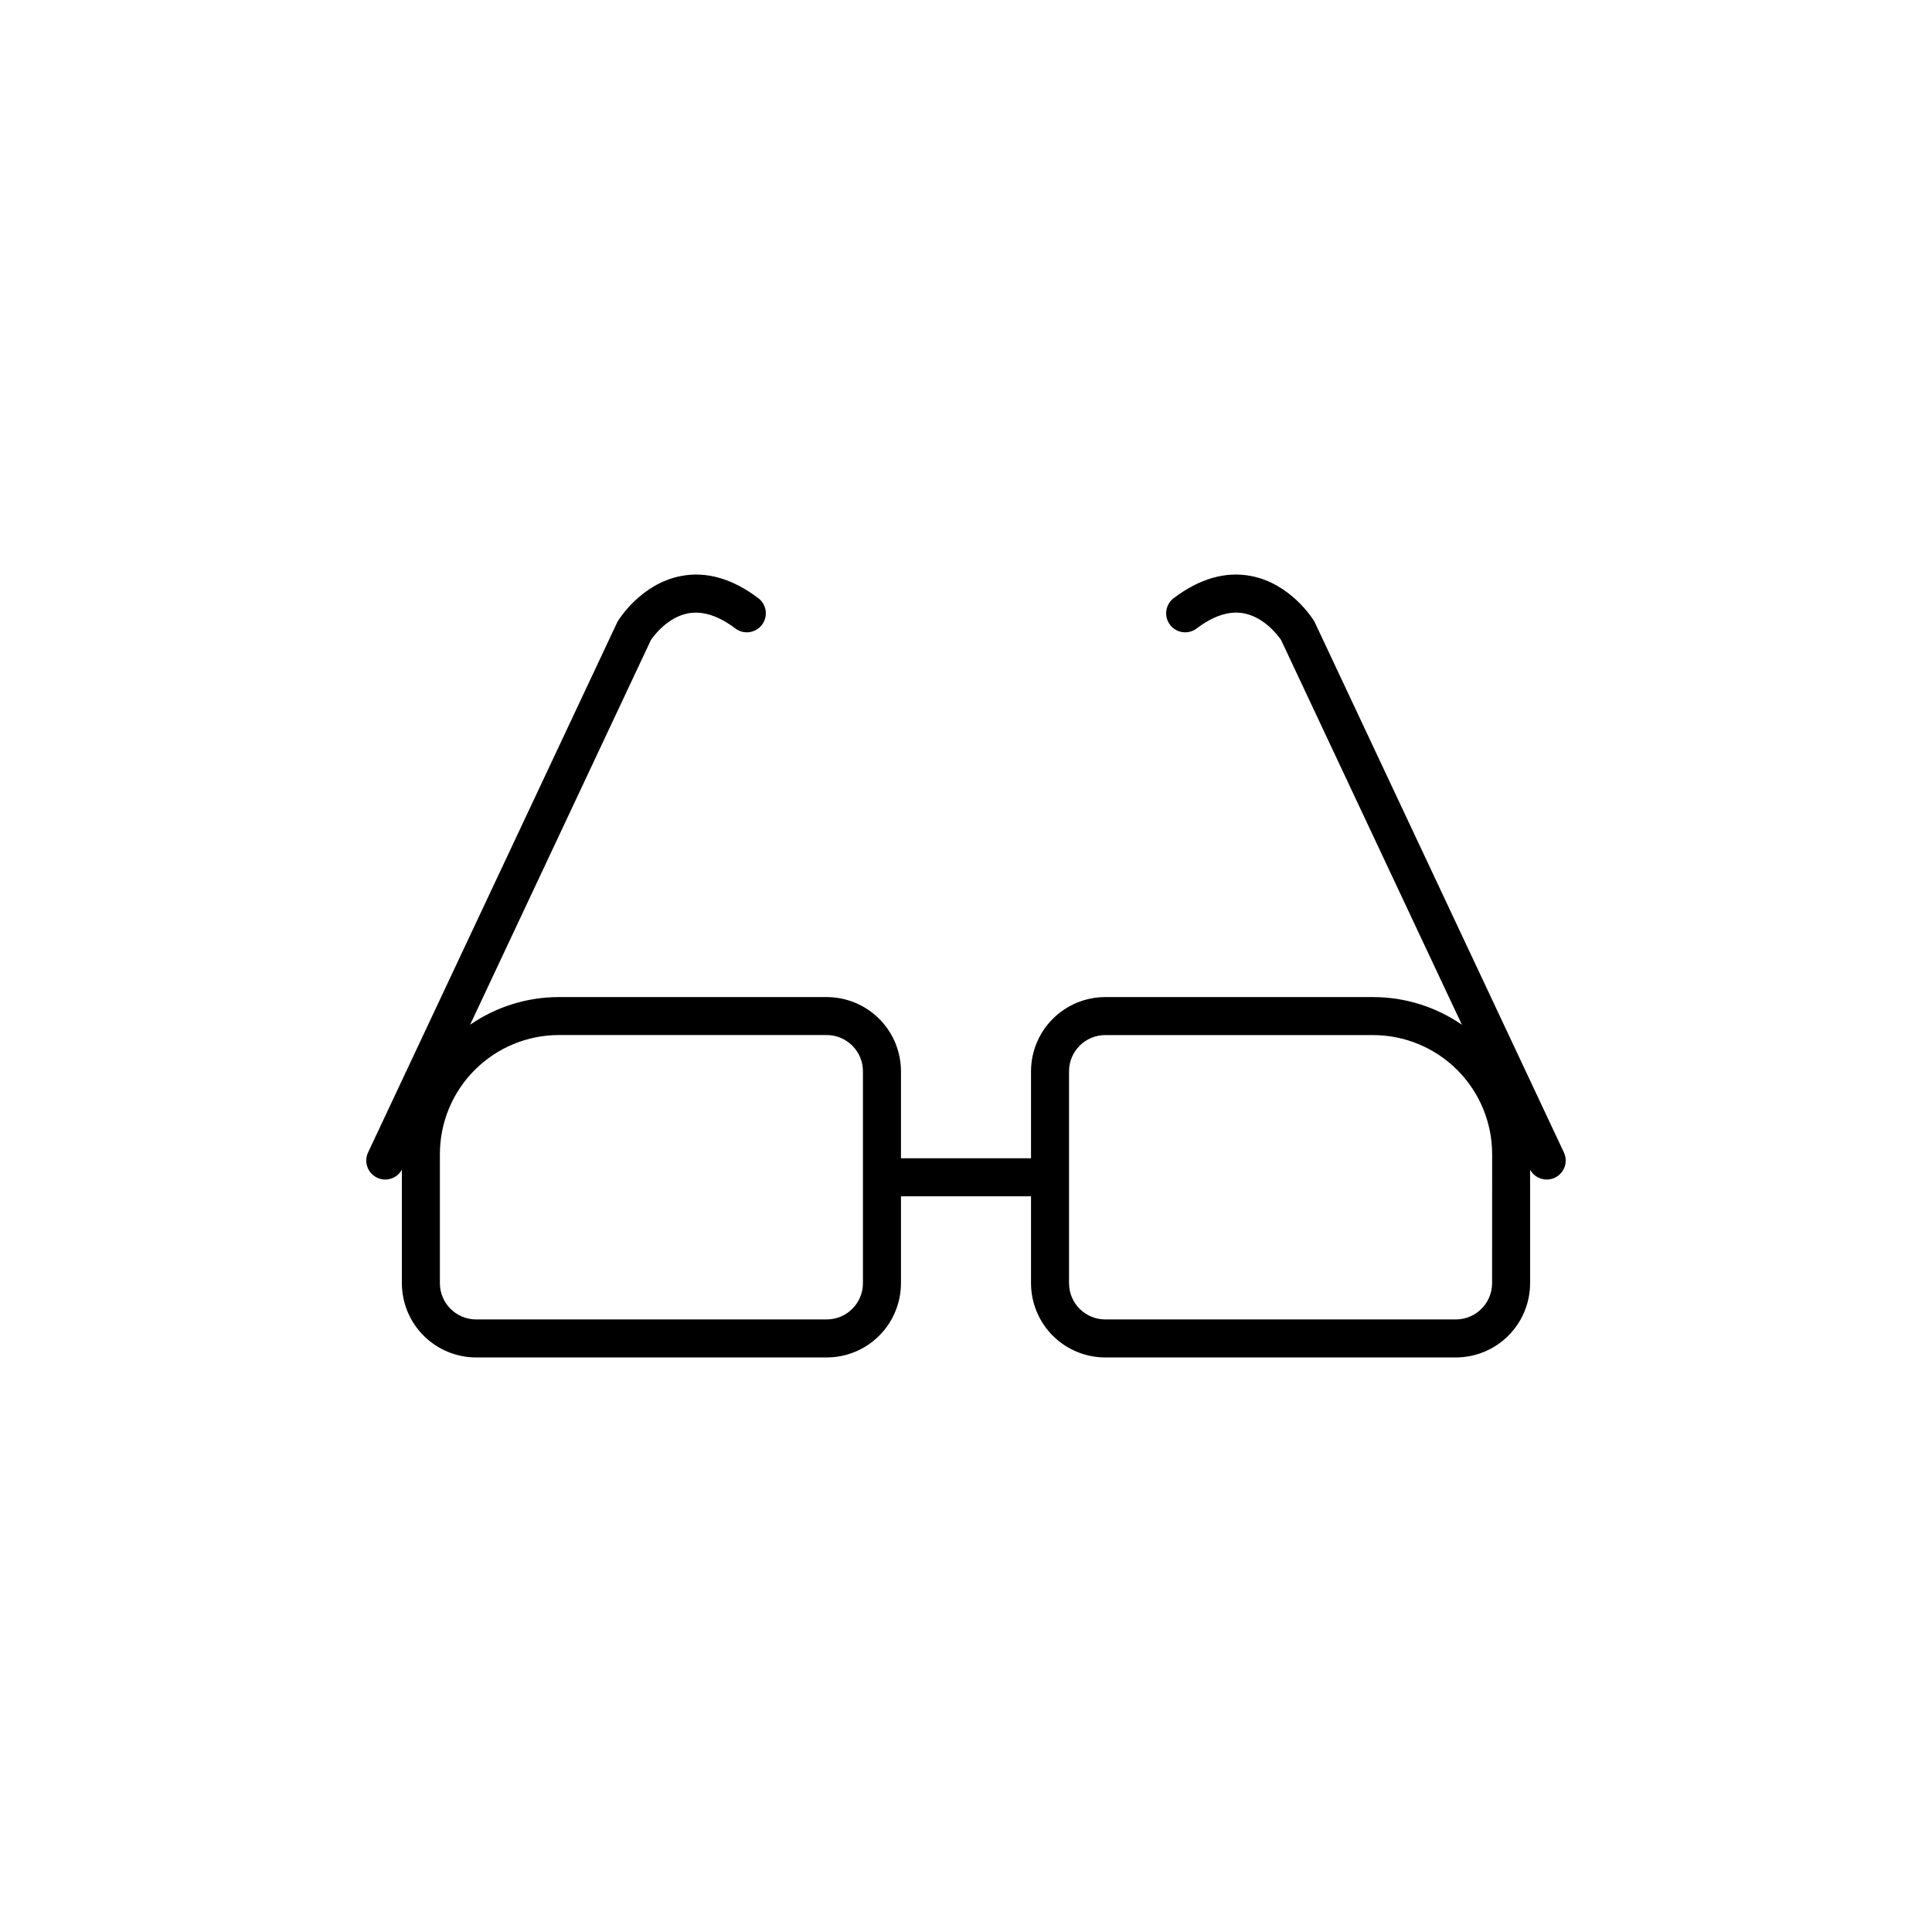 <?xml version="1.0" encoding="UTF-8"?>
<!-- Uploaded to: SVG Repo, www.svgrepo.com, Generator: SVG Repo Mixer Tools -->
<svg fill="#000000" width="800px" height="800px" version="1.1" viewBox="144 144 512 512" xmlns="http://www.w3.org/2000/svg">
 <path d="m558.44 449.39-65.957-140.36-0.254-0.477c-0.242-0.402-6.133-9.914-16.738-11.918-6.777-1.277-13.691 0.727-20.547 5.957l-0.004 0.004c-2.144 1.707-2.527 4.816-0.863 6.992 1.664 2.18 4.762 2.629 6.977 1.016 4.469-3.406 8.672-4.777 12.508-4.078 5.582 1.02 9.285 6.113 9.949 7.102l47.902 101.93c-6.926-4.773-15.141-7.328-23.555-7.324h-70.957c-5.215 0.008-10.215 2.082-13.906 5.769-3.688 3.688-5.762 8.691-5.766 13.906v23.039h-34.461v-23.039c-0.008-5.215-2.082-10.219-5.769-13.906s-8.691-5.762-13.906-5.769h-70.957c-8.414-0.004-16.629 2.551-23.551 7.328l47.902-101.93c0.672-1.035 4.387-6.086 9.949-7.106 3.836-0.672 8.062 0.672 12.508 4.078 2.211 1.613 5.309 1.164 6.973-1.016 1.664-2.176 1.281-5.285-0.863-6.992-6.859-5.234-13.77-7.242-20.547-5.957-10.605 2.016-16.5 11.516-16.738 11.918l-0.141 0.234-66.074 140.6c-1.172 2.453-0.18 5.398 2.242 6.641 2.422 1.242 5.391 0.336 6.703-2.047v30.074c0.008 5.215 2.082 10.219 5.769 13.91 3.688 3.688 8.691 5.766 13.906 5.769h92.918c5.215-0.004 10.219-2.082 13.906-5.769 3.688-3.691 5.762-8.695 5.769-13.91v-23.035h34.461v23.035c0.004 5.215 2.078 10.219 5.766 13.91 3.691 3.688 8.691 5.766 13.906 5.769h92.918c5.219-0.004 10.219-2.082 13.906-5.769 3.688-3.691 5.766-8.695 5.769-13.91v-30.074c1.312 2.383 4.285 3.289 6.703 2.047 2.422-1.242 3.414-4.188 2.242-6.641zm-185.75 34.668c-0.004 5.301-4.297 9.598-9.598 9.605h-92.918c-5.301-0.008-9.594-4.305-9.598-9.605v-34.191c0-8.375 3.324-16.406 9.246-22.324 5.922-5.922 13.953-9.25 22.324-9.25h70.945c5.297 0.008 9.59 4.301 9.598 9.602zm166.73 0c-0.004 5.301-4.297 9.598-9.598 9.605h-92.918c-5.301-0.008-9.594-4.305-9.598-9.605v-56.152c0.008-5.297 4.301-9.59 9.598-9.598h70.957c8.375 0 16.406 3.324 22.328 9.246 5.918 5.922 9.246 13.953 9.246 22.324z"/>
</svg>